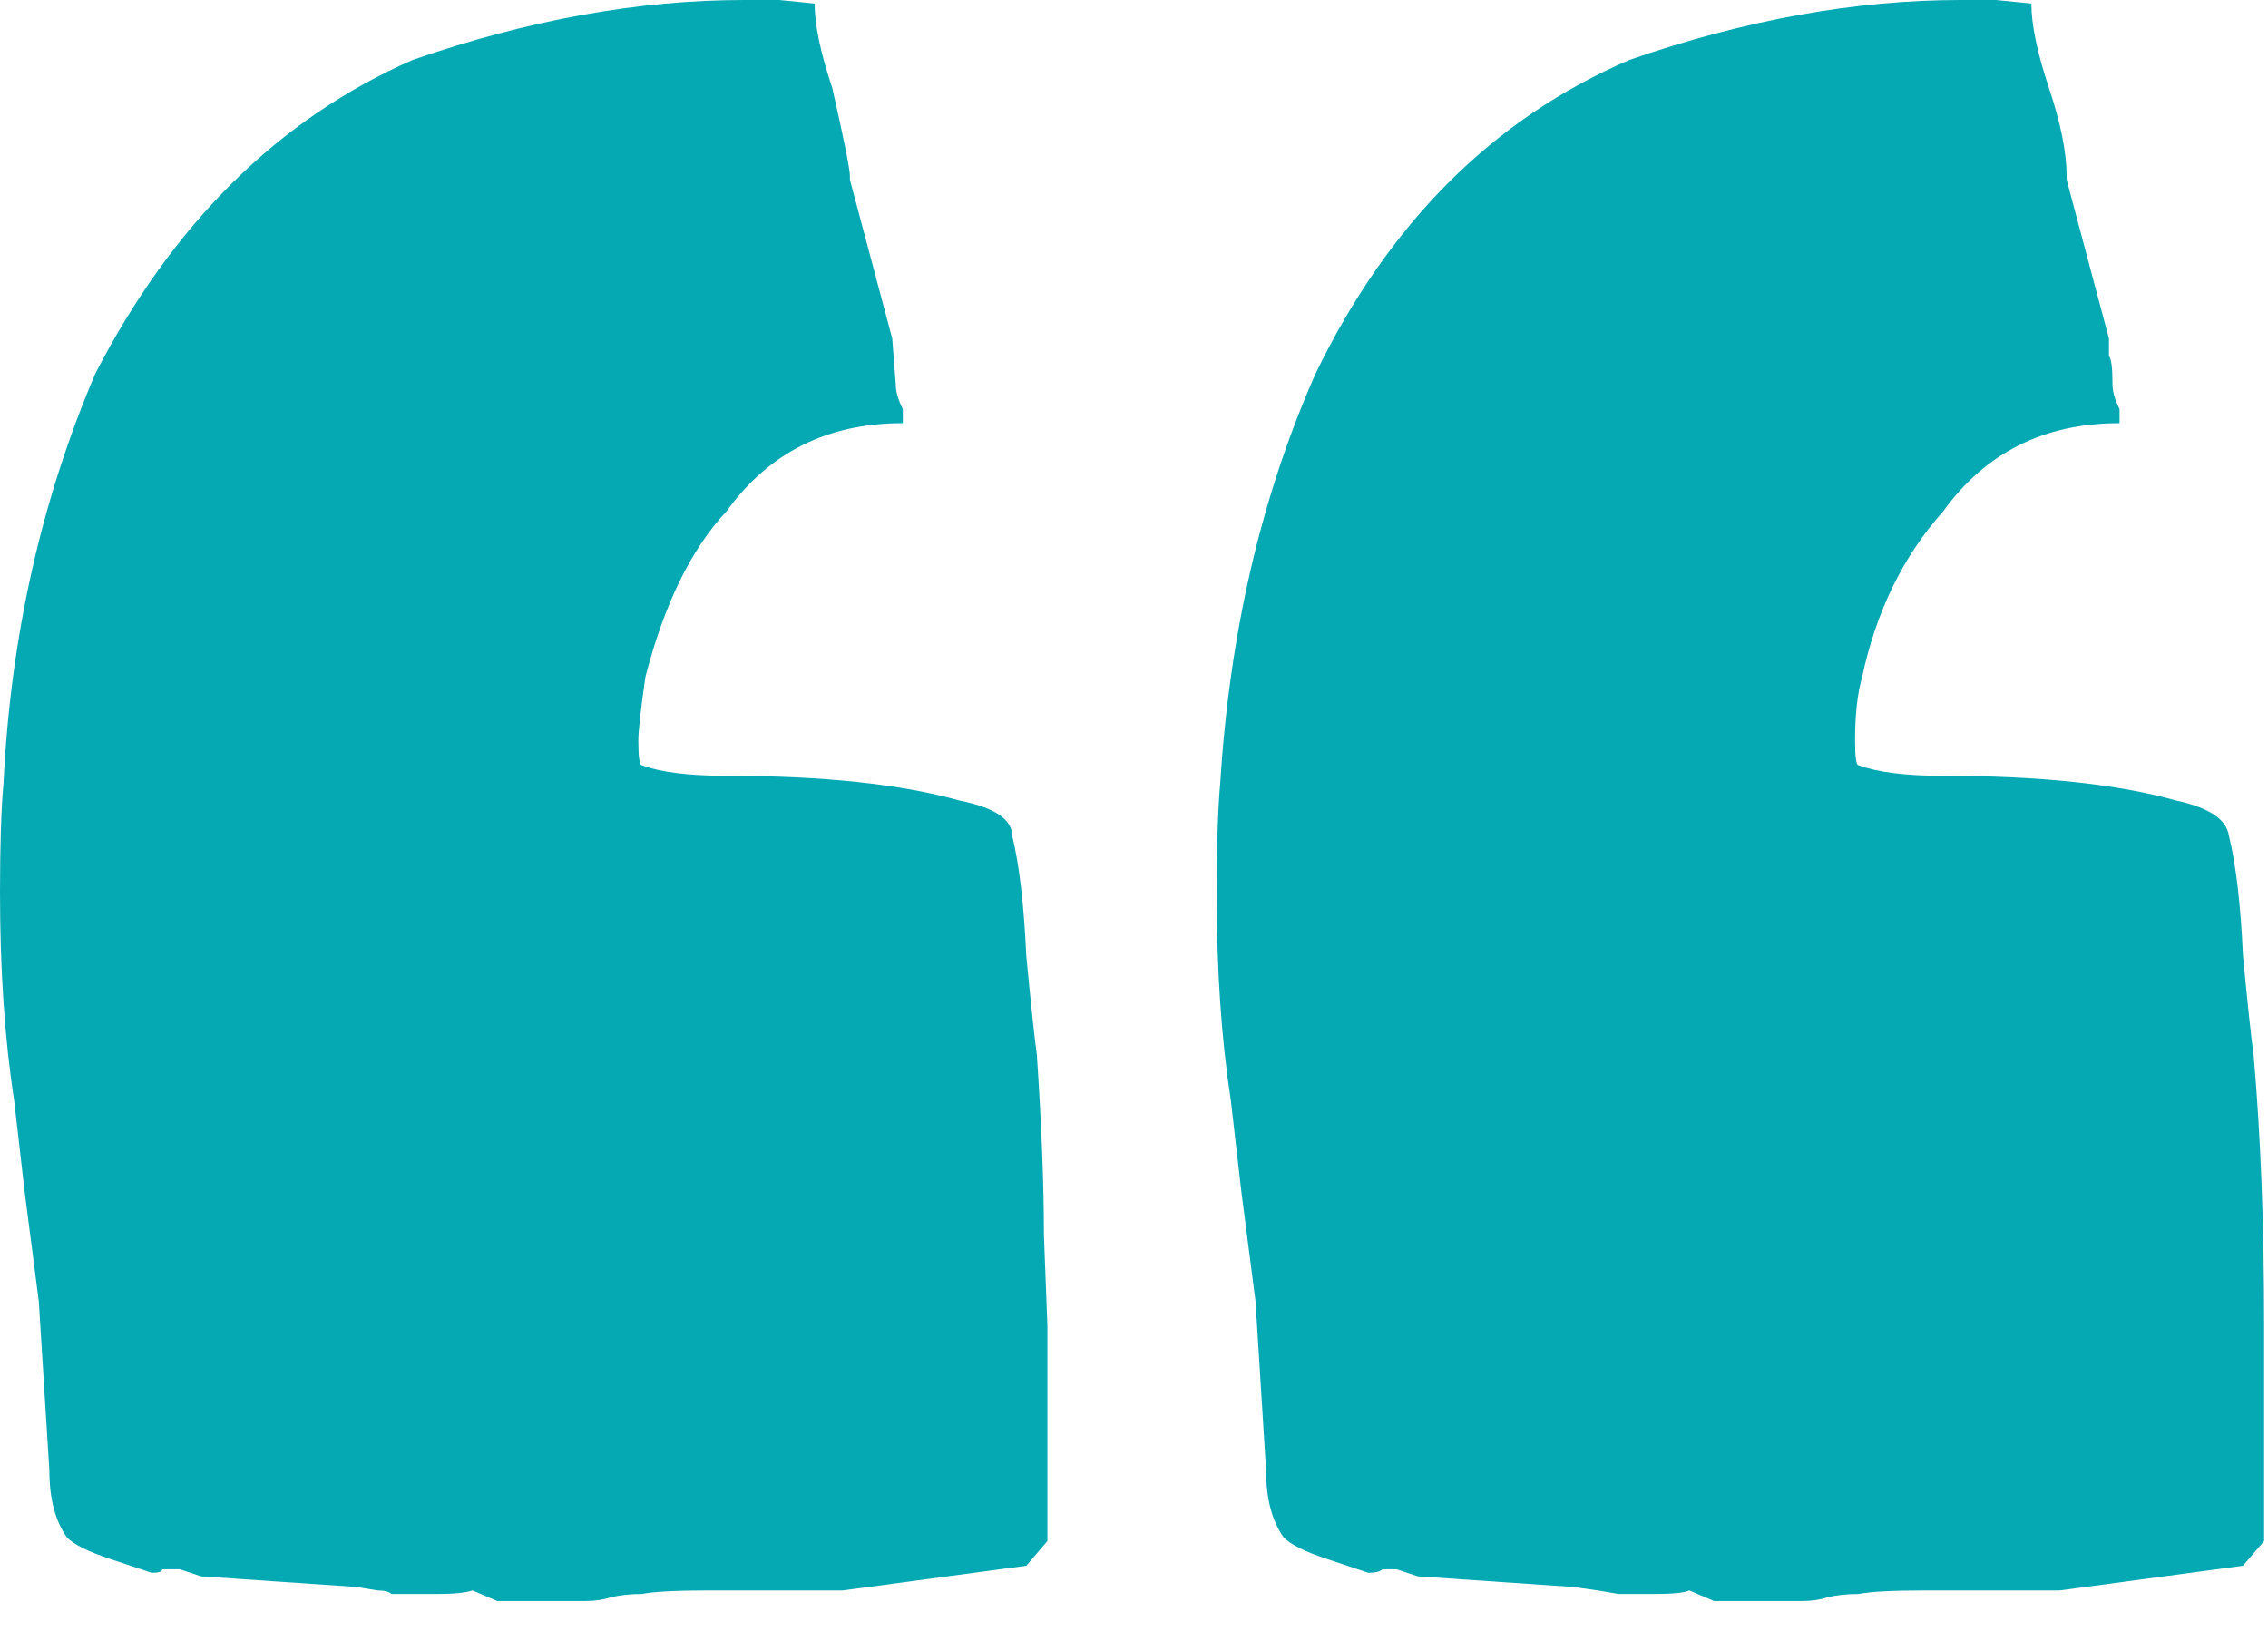 <svg width="57" height="41" viewBox="0 0 57 41" fill="none" xmlns="http://www.w3.org/2000/svg">
<path id="&#226;&#128;&#156;" d="M11.877 39.974C11.7 40.033 11.404 40.063 10.991 40.063H10.104C10.045 40.063 9.957 40.063 9.838 40.063C9.779 40.004 9.661 39.974 9.484 39.974L8.952 39.886L5.052 39.62L4.52 39.442H4.077C4.077 39.501 3.989 39.531 3.811 39.531C3.634 39.472 3.279 39.354 2.748 39.176C2.216 38.999 1.861 38.822 1.684 38.645C1.389 38.231 1.241 37.67 1.241 36.961L0.975 32.706L0.62 29.958L0.355 27.654C0.118 26.118 0 24.375 0 22.424C0 21.243 0.03 20.327 0.089 19.677C0.266 16.013 1.034 12.586 2.393 9.395C4.343 5.614 7.002 2.984 10.37 1.507C13.266 0.502 16.043 0 18.702 0H19.588L20.474 0.089C20.474 0.62 20.622 1.33 20.918 2.216C21.213 3.516 21.361 4.254 21.361 4.432V4.52L22.424 8.509L22.513 9.661C22.513 9.838 22.572 10.045 22.69 10.282V10.636C20.799 10.636 19.322 11.375 18.259 12.852C17.372 13.797 16.693 15.186 16.22 17.018C16.102 17.845 16.043 18.377 16.043 18.613C16.043 19.027 16.072 19.234 16.131 19.234C16.604 19.411 17.313 19.5 18.259 19.5C20.681 19.5 22.631 19.706 24.108 20.12C24.995 20.297 25.438 20.593 25.438 21.006C25.615 21.715 25.733 22.72 25.793 24.02C25.911 25.261 25.999 26.088 26.058 26.502C26.177 28.274 26.236 29.781 26.236 31.022L26.324 33.327V38.733L25.793 39.354L21.184 39.974H17.816C16.988 39.974 16.427 40.004 16.131 40.063C15.836 40.063 15.57 40.092 15.334 40.151C15.156 40.211 14.95 40.24 14.713 40.24H12.497L11.877 39.974ZM42.456 39.974C42.338 40.033 42.042 40.063 41.569 40.063H40.683L40.151 39.974L39.531 39.886L35.631 39.62L35.099 39.442H34.745C34.686 39.501 34.567 39.531 34.39 39.531C34.213 39.472 33.858 39.354 33.327 39.176C32.795 38.999 32.44 38.822 32.263 38.645C31.968 38.231 31.82 37.67 31.82 36.961L31.554 32.706L31.199 29.958L30.933 27.654C30.697 26.118 30.579 24.404 30.579 22.513C30.579 21.272 30.608 20.327 30.668 19.677C30.904 15.895 31.702 12.468 33.061 9.395C34.892 5.614 37.522 2.984 40.949 1.507C43.844 0.502 46.622 0 49.281 0H50.167L51.053 0.089C51.053 0.62 51.201 1.33 51.497 2.216C51.792 3.102 51.94 3.841 51.94 4.432V4.52L53.003 8.509V8.952C53.062 9.011 53.092 9.248 53.092 9.661C53.092 9.838 53.151 10.045 53.269 10.282V10.636C51.378 10.636 49.901 11.375 48.837 12.852C47.833 13.975 47.154 15.363 46.799 17.018C46.681 17.431 46.622 17.963 46.622 18.613C46.622 19.027 46.651 19.234 46.71 19.234C47.183 19.411 47.892 19.5 48.837 19.5C51.26 19.5 53.21 19.706 54.687 20.12C55.515 20.297 55.958 20.593 56.017 21.006C56.194 21.715 56.312 22.72 56.371 24.02C56.49 25.261 56.578 26.088 56.637 26.502C56.815 28.511 56.903 30.786 56.903 33.327V38.733L56.371 39.354L51.763 39.974H48.394C47.567 39.974 47.006 40.004 46.71 40.063C46.415 40.063 46.149 40.092 45.913 40.151C45.735 40.211 45.529 40.24 45.292 40.24H43.076L42.456 39.974Z" fill="#04A9B4"/>
</svg>
